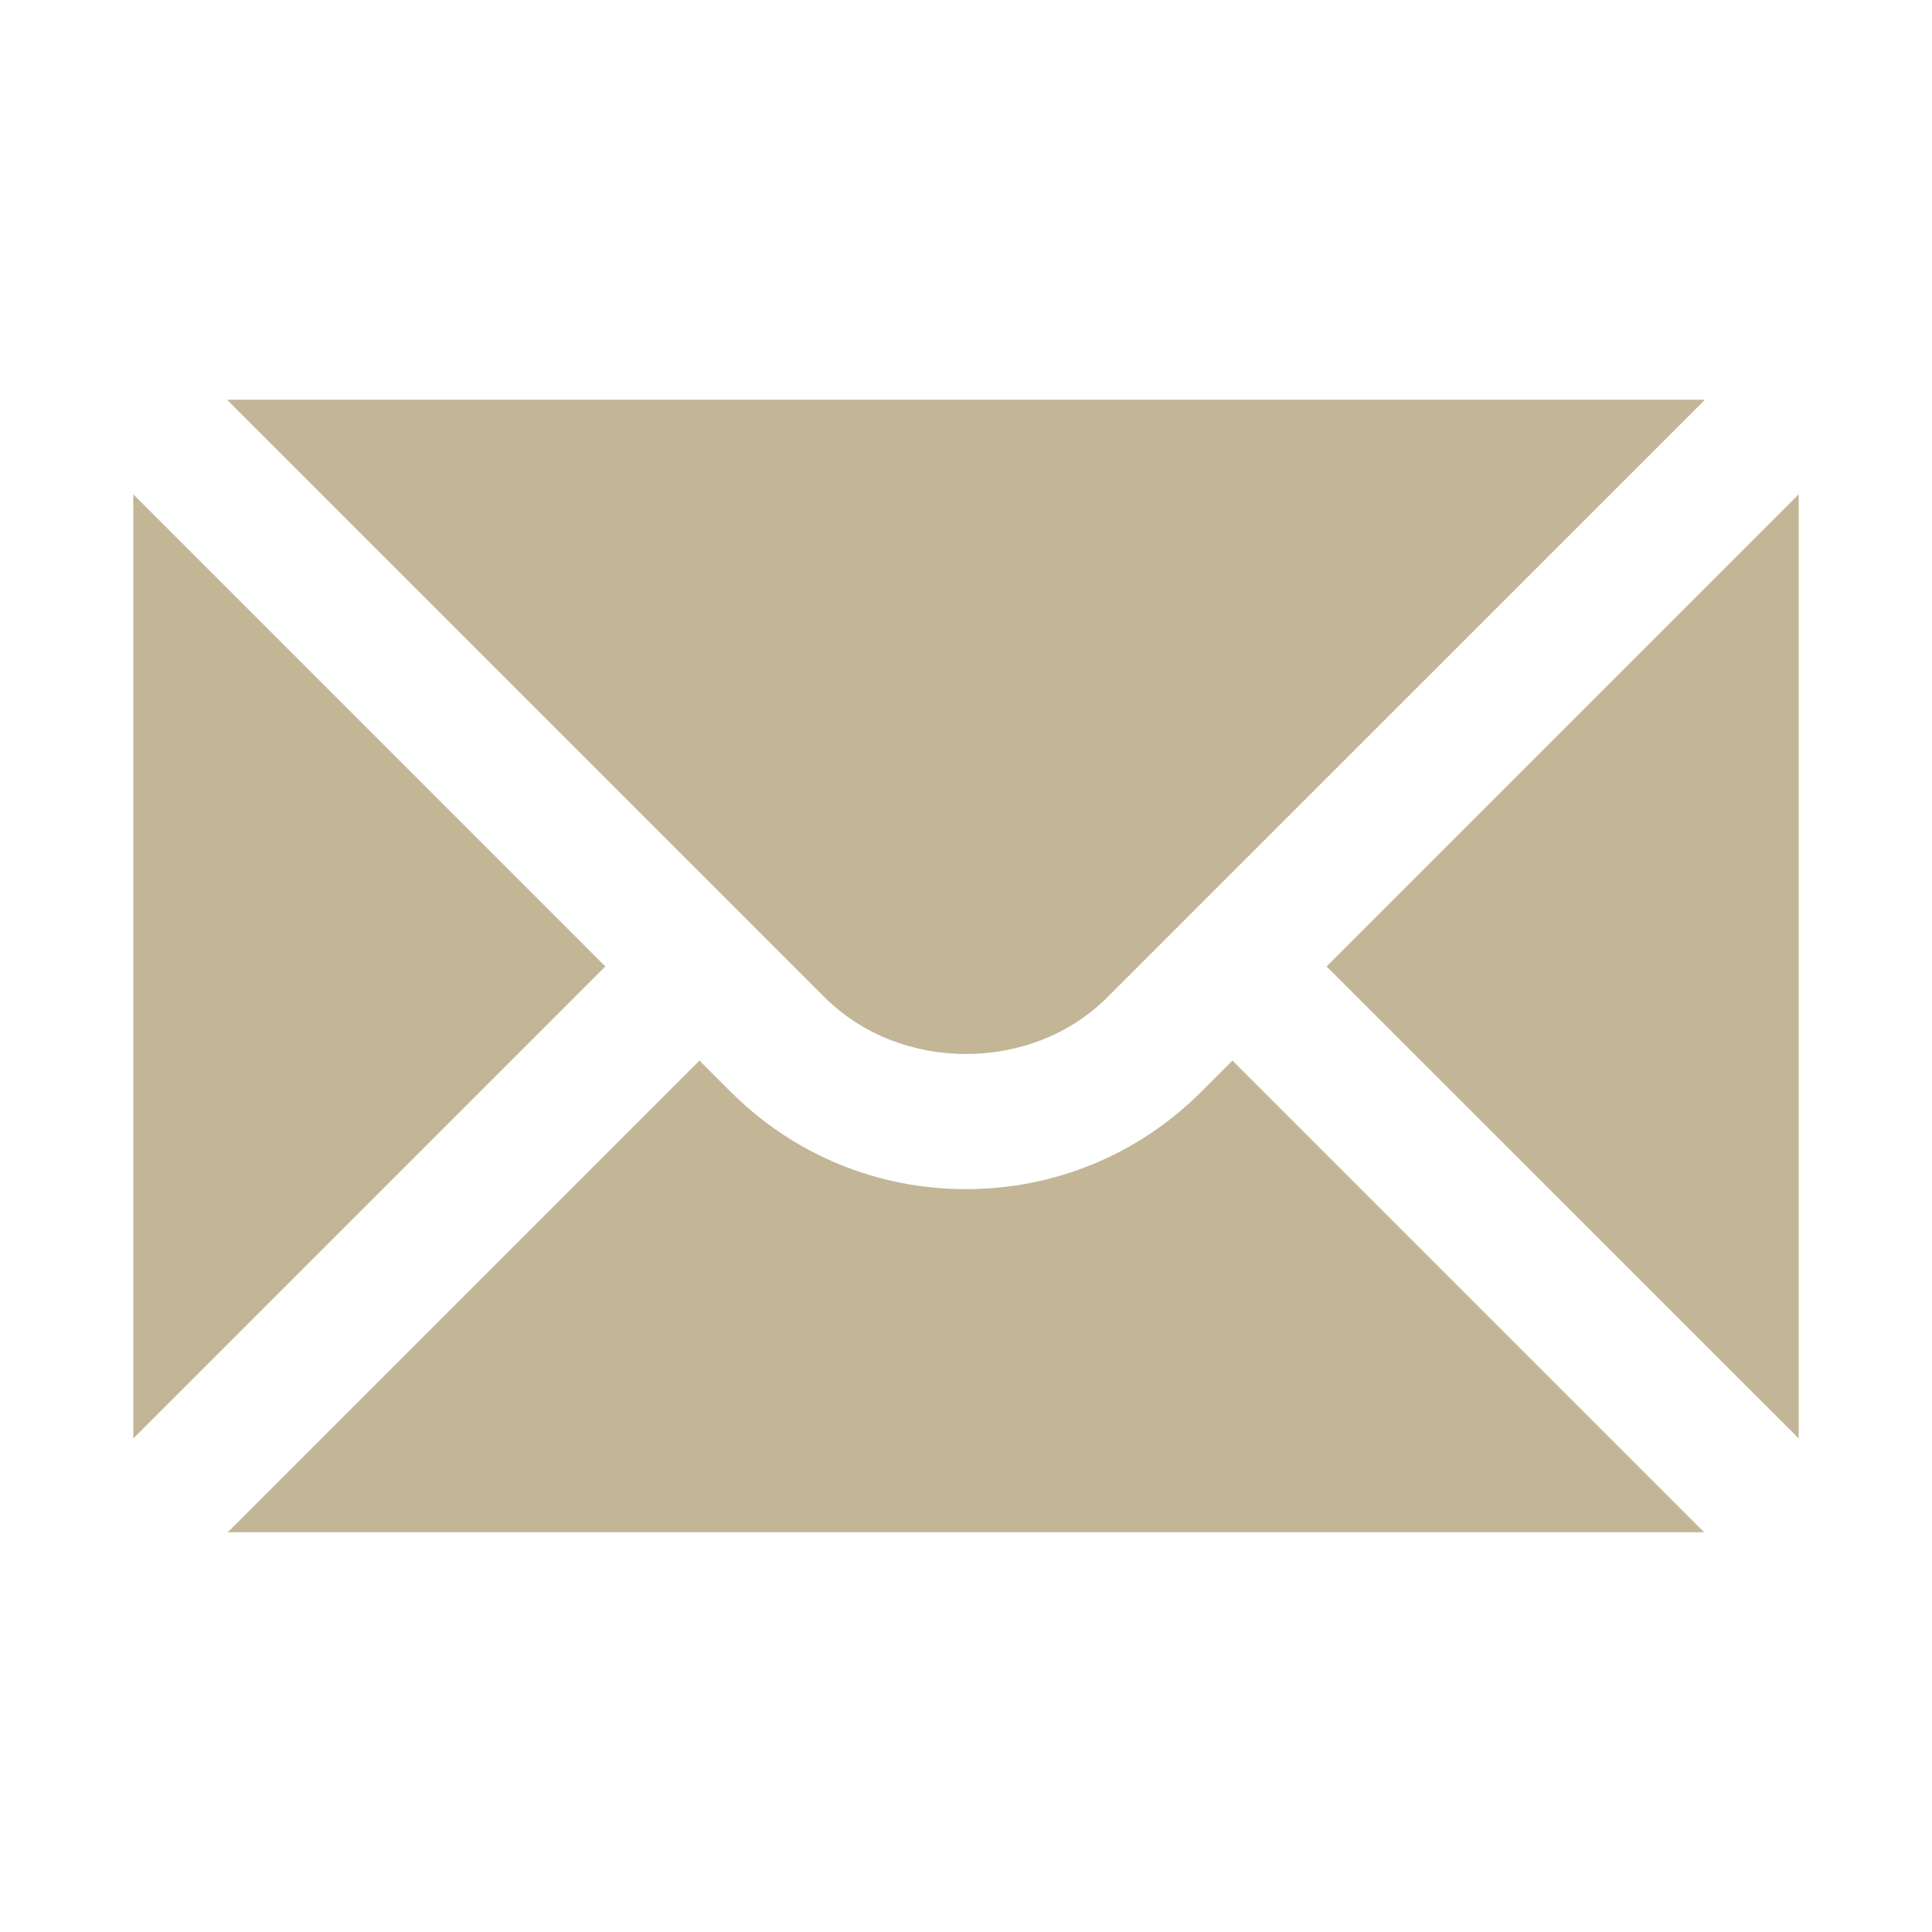 <?xml version="1.0" encoding="UTF-8"?> <svg xmlns="http://www.w3.org/2000/svg" width="22" height="22" viewBox="0 0 22 22" fill="none"><path d="M1.518 5.629V16.38L6.893 11.005L1.518 5.629ZM2.586 4.552L9.391 11.357C10.251 12.217 11.75 12.217 12.609 11.357L19.415 4.552H2.586Z" fill="#C2B697"></path><path d="M13.681 12.43C12.966 13.146 12.013 13.541 10.999 13.541C9.986 13.541 9.033 13.146 8.318 12.43L7.965 12.077L2.594 17.448H19.405L14.034 12.077L13.681 12.43ZM15.106 11.005L20.482 16.38V5.629L15.106 11.005Z" fill="#C2B697"></path></svg> 